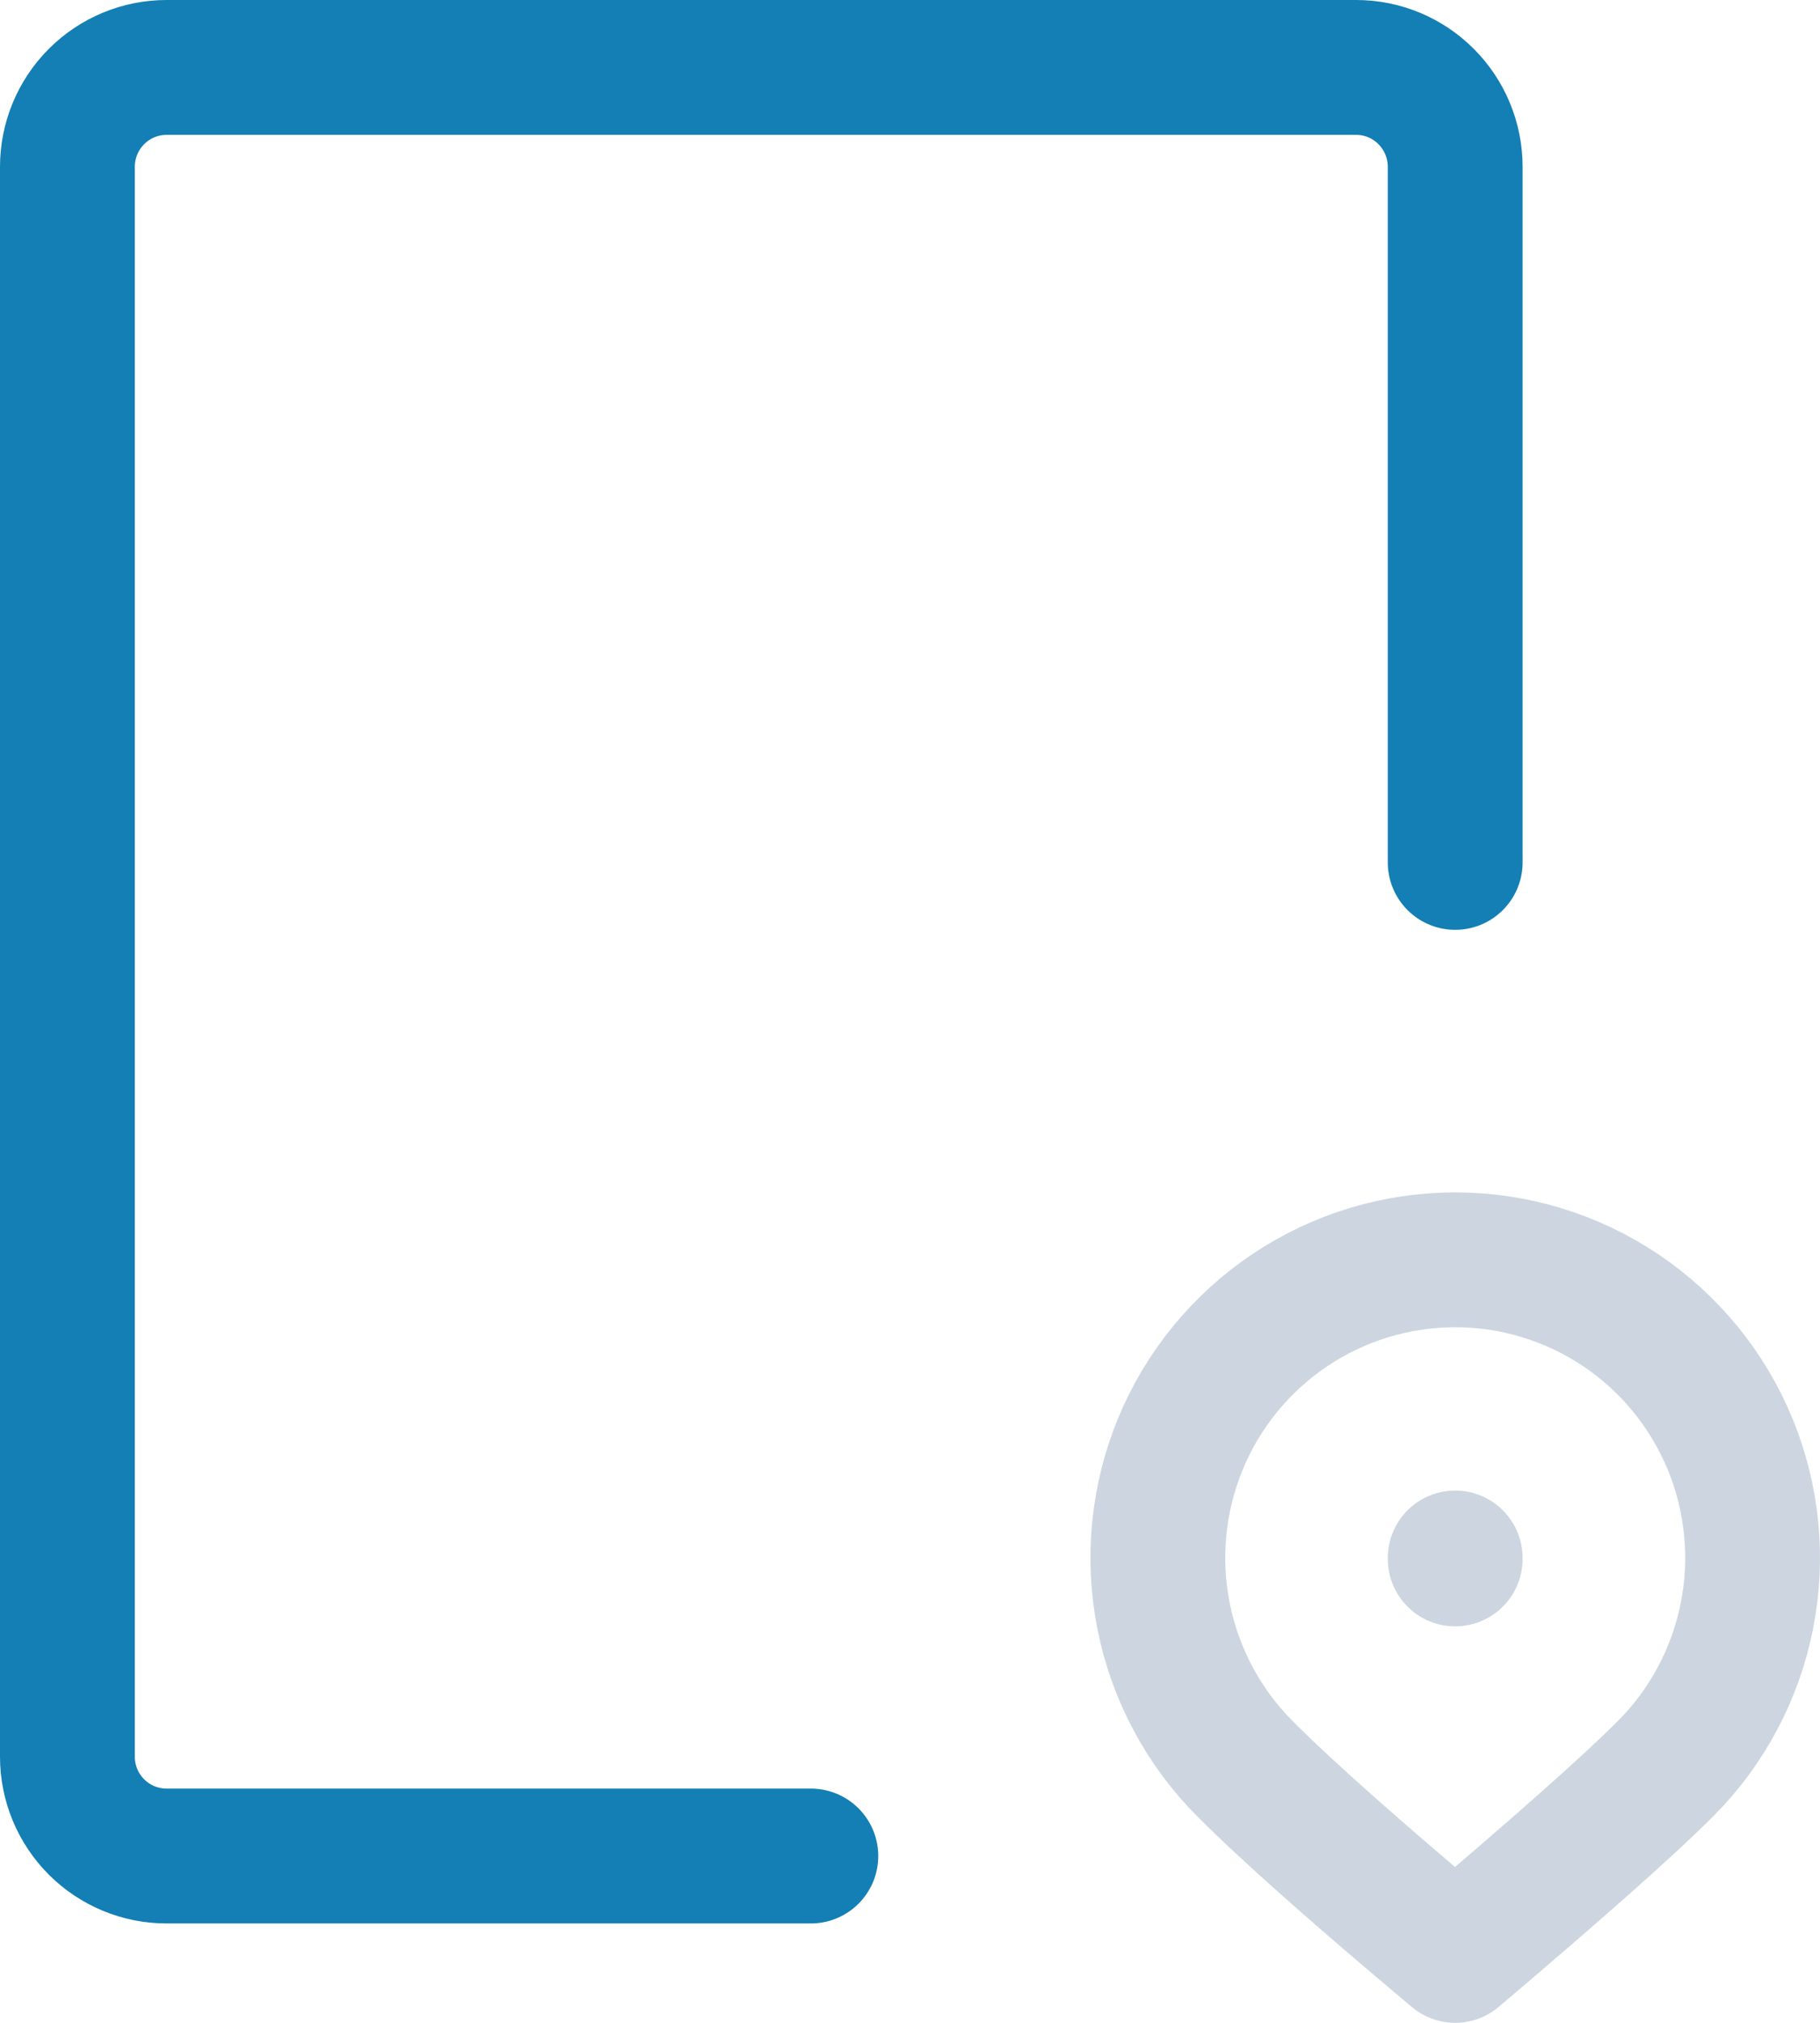 <svg width="27" height="30" viewBox="0 0 27 30" fill="none" xmlns="http://www.w3.org/2000/svg">
    <path
        d="M12.029 27.526H2.471C2.081 27.526 1.707 27.371 1.431 27.095C1.155 26.818 1 26.444 1 26.053V2.474C1 2.083 1.155 1.708 1.431 1.432C1.707 1.155 2.081 1 2.471 1H20.118C20.508 1 20.882 1.155 21.157 1.432C21.433 1.708 21.588 2.083 21.588 2.474V12.79"
        stroke="#137FB4" stroke-width="2" stroke-linecap="round" stroke-linejoin="round" />
    <path
        d="M21.588 23.106V23.12M24.708 26.231C25.325 25.613 25.745 24.825 25.915 23.968C26.086 23.11 25.998 22.221 25.665 21.413C25.331 20.605 24.765 19.915 24.04 19.429C23.314 18.943 22.461 18.684 21.588 18.684C20.716 18.684 19.863 18.943 19.137 19.429C18.412 19.915 17.846 20.605 17.512 21.413C17.179 22.221 17.091 23.11 17.262 23.968C17.432 24.825 17.852 25.613 18.469 26.231C19.084 26.849 20.124 27.771 21.588 29C23.134 27.689 24.175 26.766 24.708 26.231Z"
        stroke="#CDD6E0" stroke-width="2" stroke-linecap="round" stroke-linejoin="round" />
</svg>